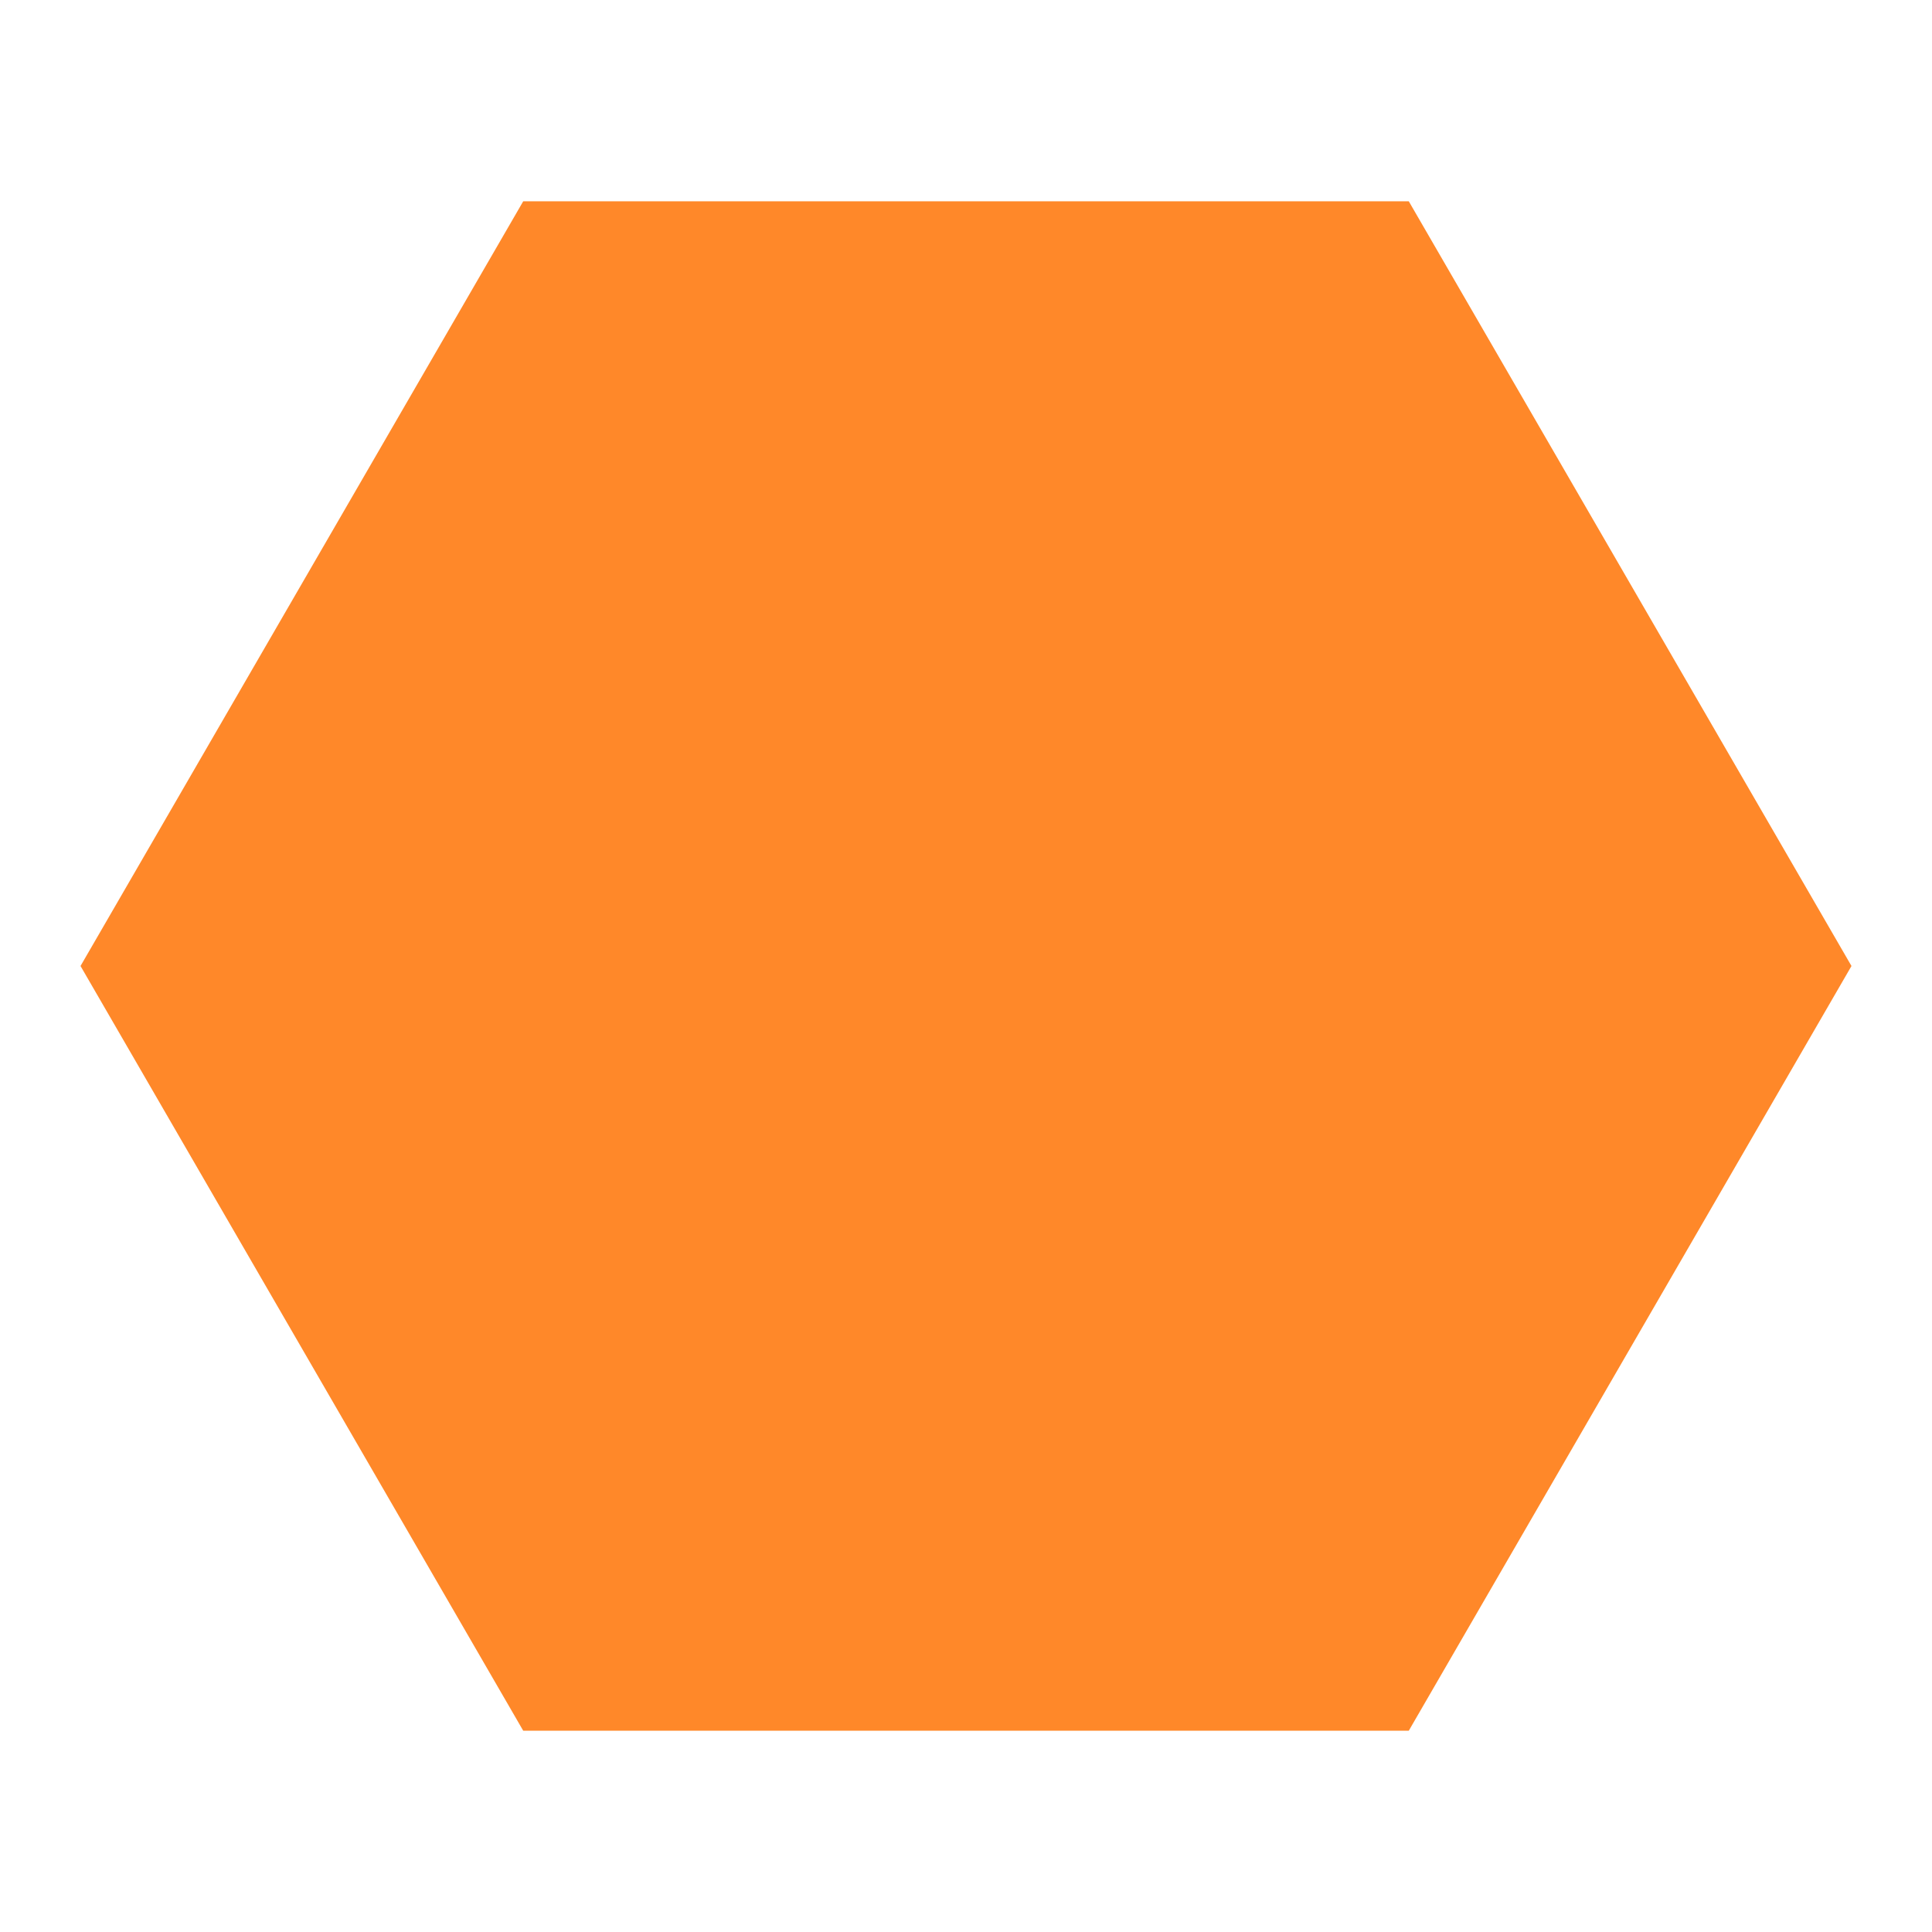 <svg width="28" height="28" viewBox="0 0 28 28" fill="none" xmlns="http://www.w3.org/2000/svg">
<path d="M20.417 2.917L26.833 14L20.417 25.083H7.583L1.167 14L7.583 2.917H20.417Z" fill="#FF8829"/>
</svg>

